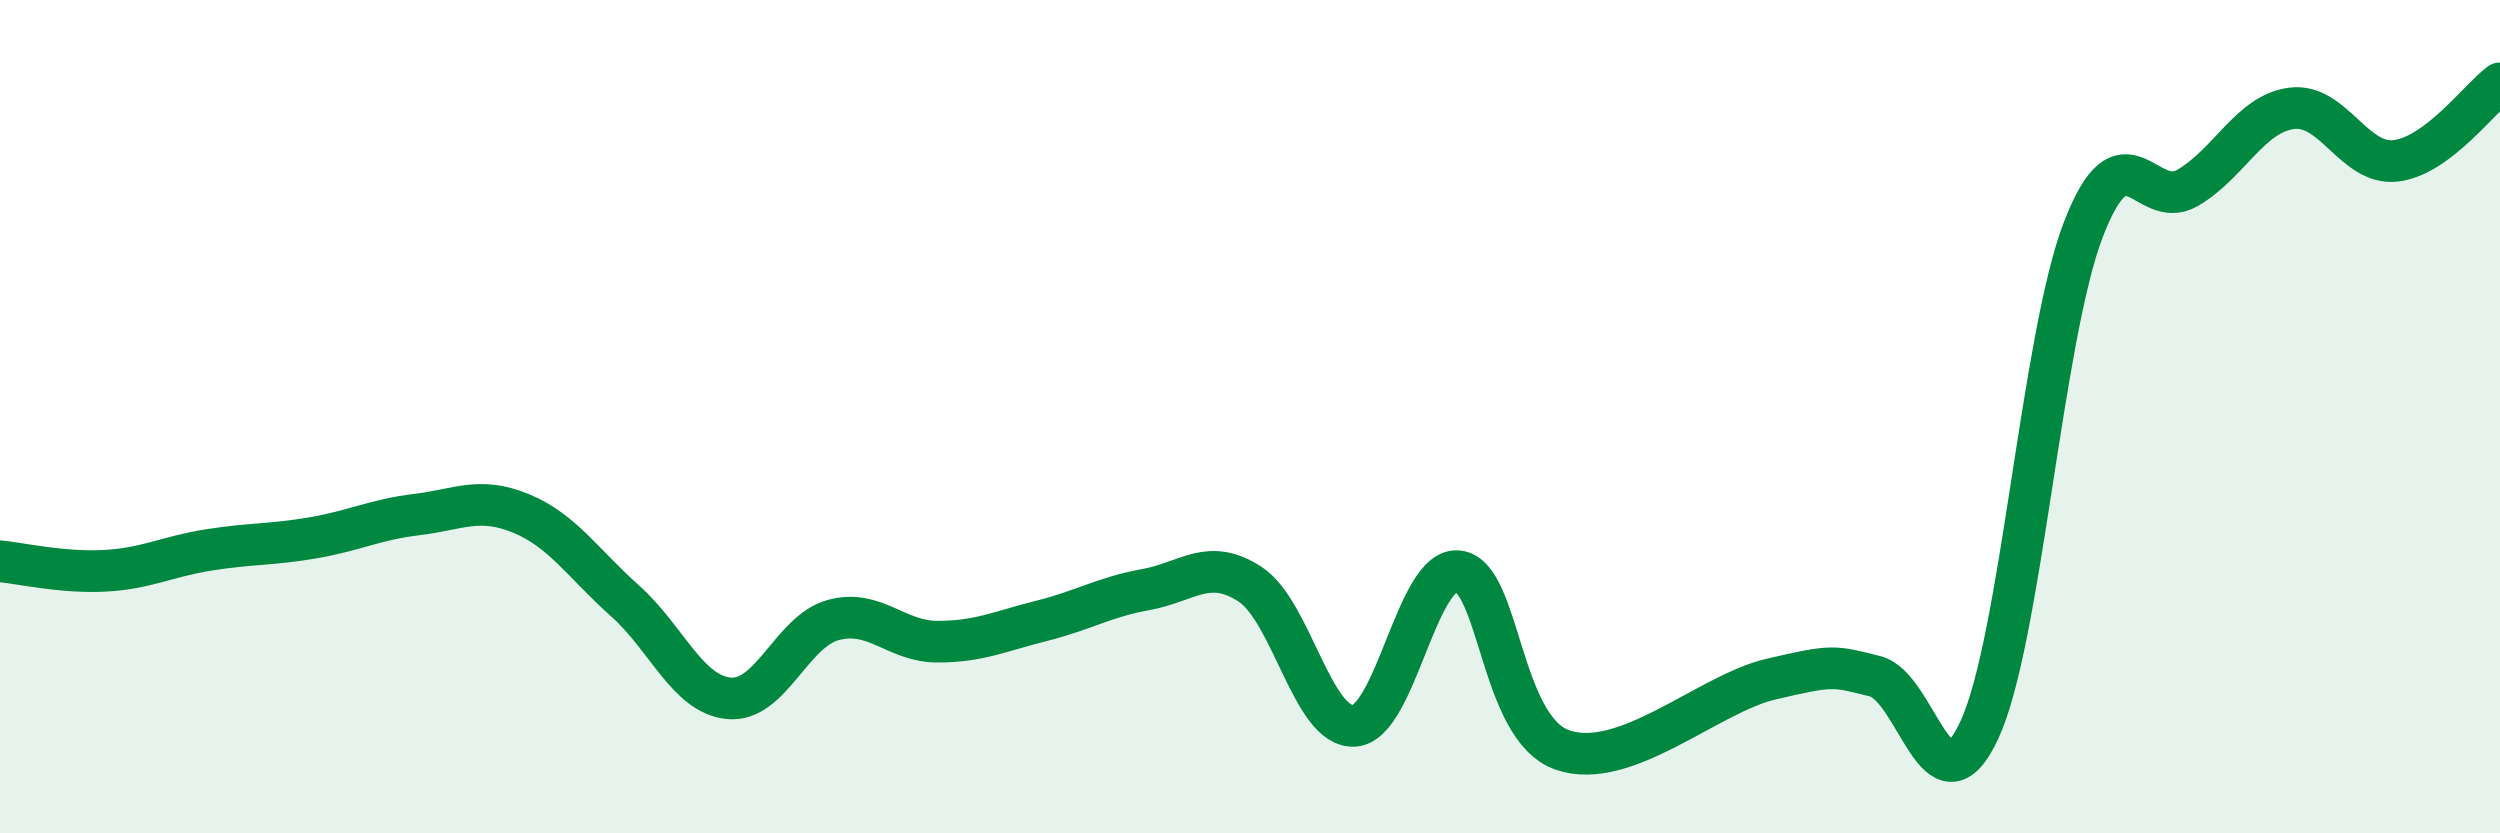 
    <svg width="60" height="20" viewBox="0 0 60 20" xmlns="http://www.w3.org/2000/svg">
      <path
        d="M 0,13.47 C 0.5,13.52 1.5,13.75 2.5,13.7 C 3.5,13.65 4,13.36 5,13.2 C 6,13.04 6.5,13.08 7.5,12.91 C 8.5,12.74 9,12.47 10,12.35 C 11,12.23 11.5,11.91 12.5,12.32 C 13.5,12.73 14,13.53 15,14.42 C 16,15.31 16.5,16.67 17.5,16.76 C 18.5,16.85 19,15.15 20,14.88 C 21,14.61 21.5,15.4 22.5,15.4 C 23.5,15.4 24,15.15 25,14.9 C 26,14.65 26.5,14.33 27.5,14.15 C 28.5,13.97 29,13.37 30,14.02 C 31,14.67 31.5,17.48 32.5,17.42 C 33.5,17.36 34,13.59 35,13.71 C 36,13.83 36,17.48 37.5,18 C 39,18.52 41,16.65 42.5,16.3 C 44,15.95 44,15.98 45,16.23 C 46,16.48 46.5,19.67 47.5,17.53 C 48.5,15.39 49,8.11 50,5.51 C 51,2.91 51.5,5.09 52.5,4.51 C 53.5,3.93 54,2.73 55,2.6 C 56,2.47 56.5,3.98 57.5,3.86 C 58.5,3.74 59.5,2.37 60,2L60 20L0 20Z"
        fill="#008740"
        opacity="0.1"
        stroke-linecap="round"
        stroke-linejoin="round"
      />
      <path
        d="M 0,13.47 C 0.5,13.52 1.5,13.75 2.5,13.7 C 3.5,13.65 4,13.36 5,13.2 C 6,13.04 6.5,13.08 7.5,12.91 C 8.5,12.74 9,12.47 10,12.35 C 11,12.23 11.5,11.91 12.5,12.32 C 13.5,12.73 14,13.53 15,14.42 C 16,15.31 16.5,16.67 17.5,16.76 C 18.5,16.85 19,15.15 20,14.88 C 21,14.61 21.5,15.4 22.5,15.4 C 23.5,15.4 24,15.15 25,14.9 C 26,14.65 26.5,14.33 27.5,14.15 C 28.5,13.97 29,13.37 30,14.02 C 31,14.67 31.5,17.48 32.5,17.42 C 33.5,17.36 34,13.59 35,13.71 C 36,13.83 36,17.48 37.5,18 C 39,18.52 41,16.65 42.5,16.3 C 44,15.95 44,15.98 45,16.23 C 46,16.48 46.5,19.67 47.5,17.53 C 48.5,15.39 49,8.11 50,5.51 C 51,2.91 51.5,5.09 52.5,4.51 C 53.5,3.93 54,2.73 55,2.6 C 56,2.47 56.5,3.98 57.5,3.86 C 58.5,3.74 59.5,2.37 60,2"
        stroke="#008740"
        stroke-width="1"
        fill="none"
        stroke-linecap="round"
        stroke-linejoin="round"
      />
    </svg>
  